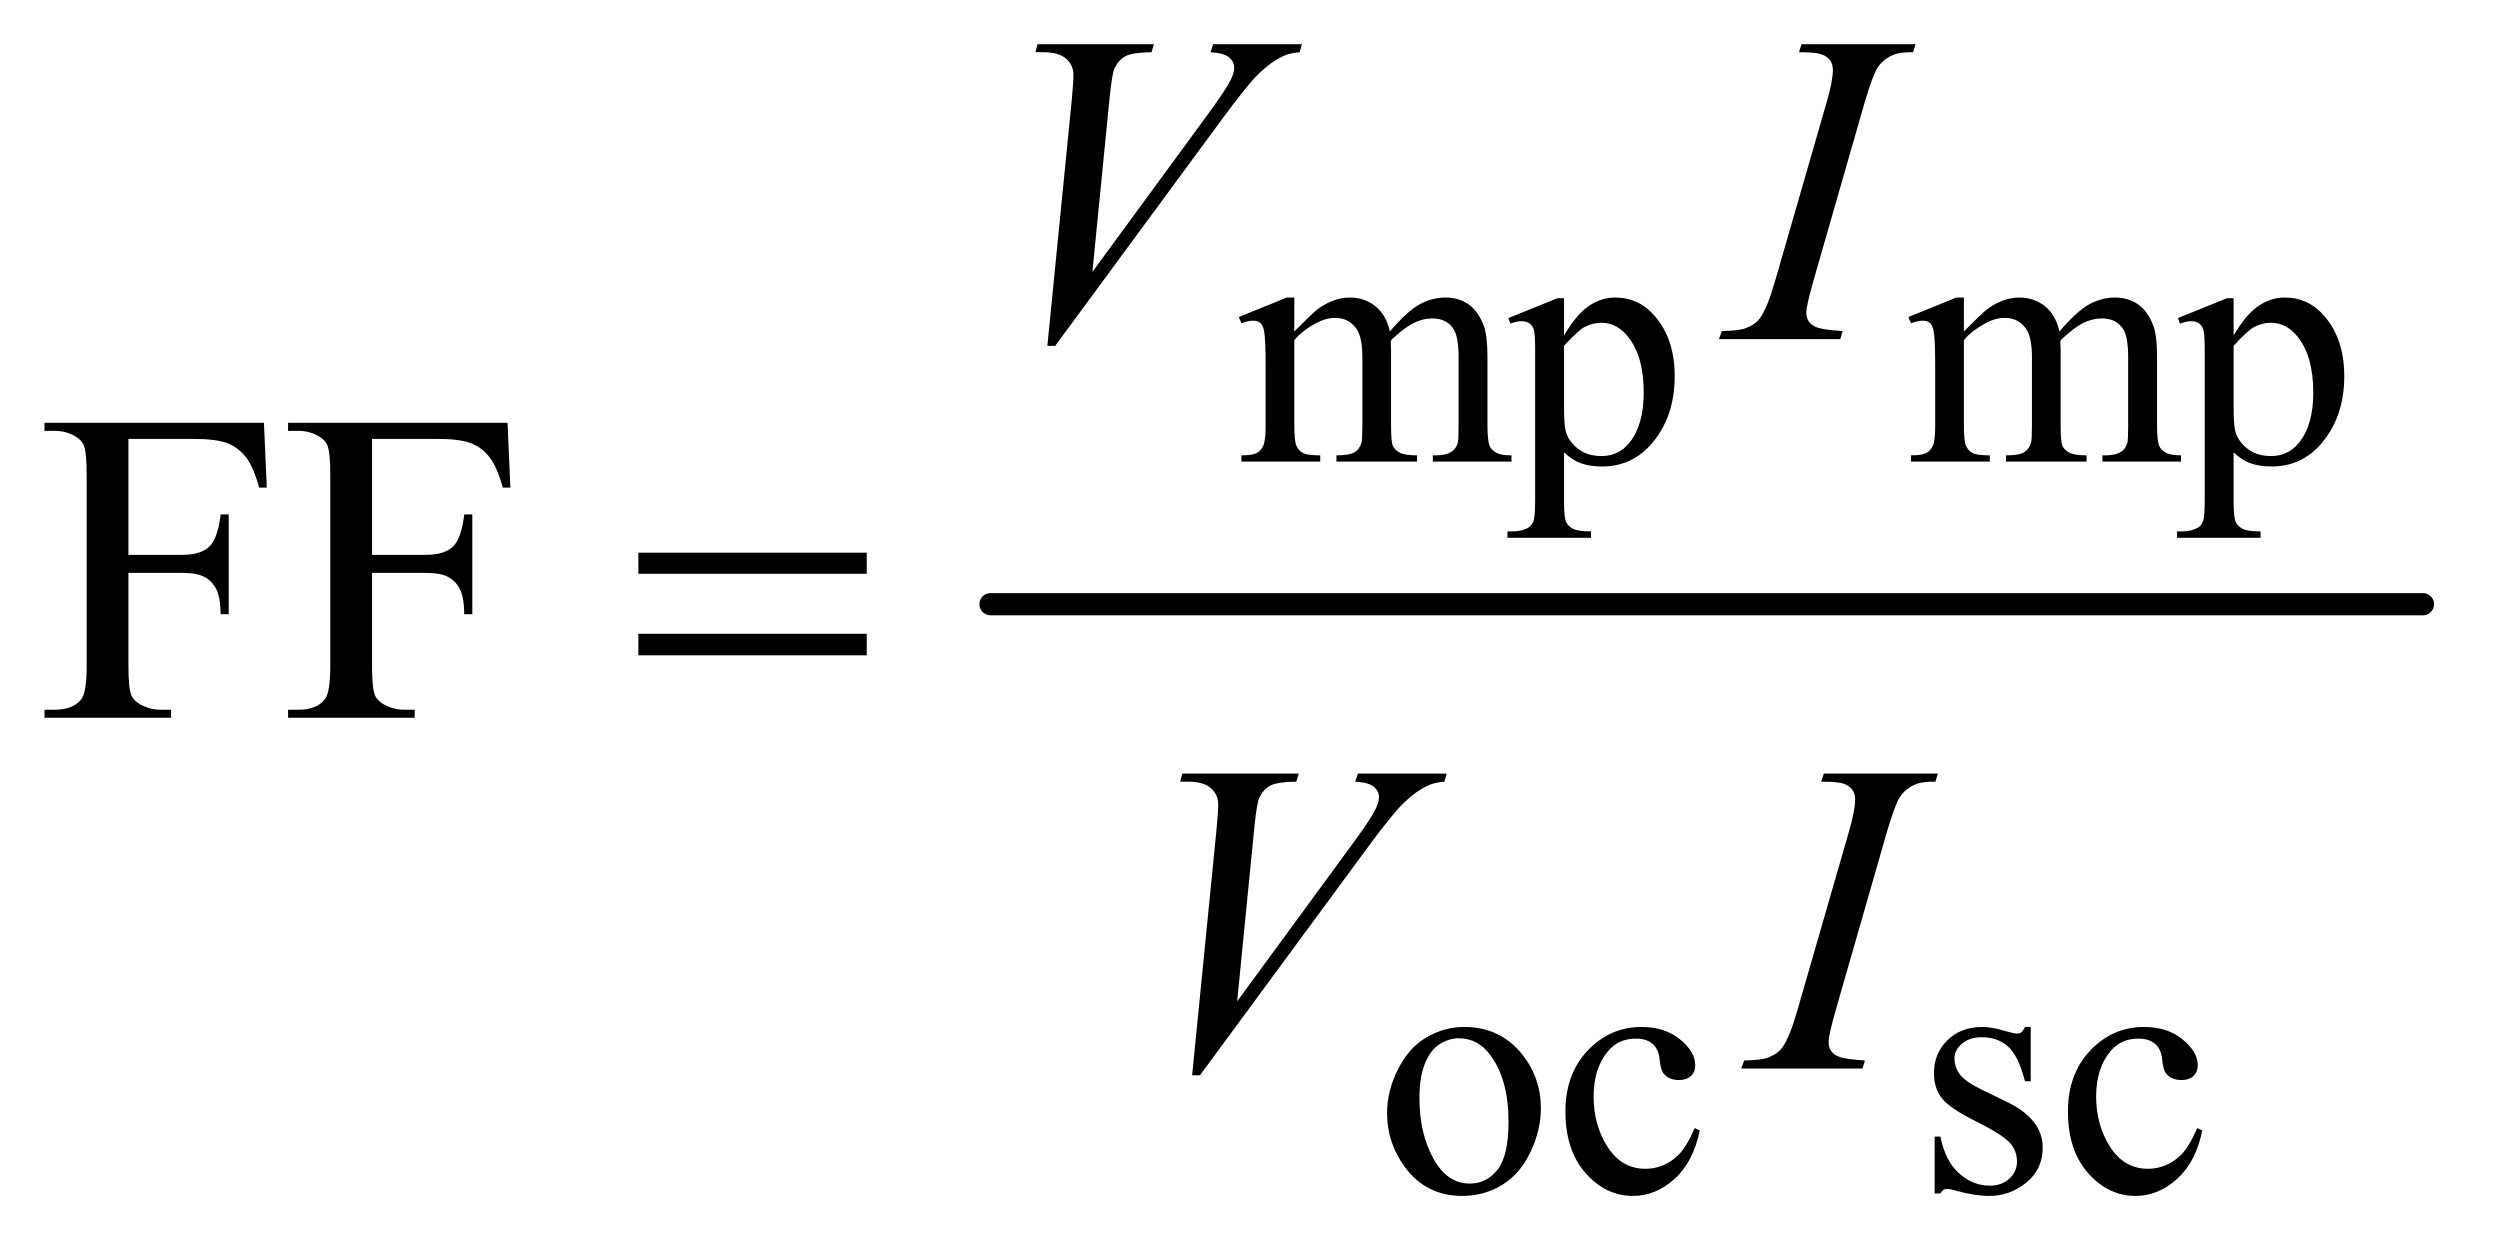 <?xml version="1.0" encoding="UTF-8"?>
<!DOCTYPE svg PUBLIC '-//W3C//DTD SVG 1.0//EN'
          'http://www.w3.org/TR/2001/REC-SVG-20010904/DTD/svg10.dtd'>
<svg stroke-dasharray="none" shape-rendering="auto" xmlns="http://www.w3.org/2000/svg" font-family="'Dialog'" text-rendering="auto" width="88" fill-opacity="1" color-interpolation="auto" color-rendering="auto" preserveAspectRatio="xMidYMid meet" font-size="12px" viewBox="0 0 88 44" fill="black" xmlns:xlink="http://www.w3.org/1999/xlink" stroke="black" image-rendering="auto" stroke-miterlimit="10" stroke-linecap="square" stroke-linejoin="miter" font-style="normal" stroke-width="1" height="44" stroke-dashoffset="0" font-weight="normal" stroke-opacity="1"
><!--Generated by the Batik Graphics2D SVG Generator--><defs id="genericDefs"
  /><g
  ><defs id="defs1"
    ><clipPath clipPathUnits="userSpaceOnUse" id="clipPath1"
      ><path d="M1.002 2.873 L56.723 2.873 L56.723 30.687 L1.002 30.687 L1.002 2.873 Z"
      /></clipPath
      ><clipPath clipPathUnits="userSpaceOnUse" id="clipPath2"
      ><path d="M32.105 92.074 L32.105 983.551 L1818.051 983.551 L1818.051 92.074 Z"
      /></clipPath
    ></defs
    ><g stroke-width="16" transform="scale(1.576,1.576) translate(-1.002,-2.873) matrix(0.031,0,0,0.031,0,0)" stroke-linejoin="round" stroke-linecap="round"
    ><line y2="528" fill="none" x1="746" clip-path="url(#clipPath2)" x2="1778" y1="528"
    /></g
    ><g transform="matrix(0.049,0,0,0.049,-1.578,-4.527)"
    ><path d="M962 330.5 Q974.5 318 976.75 316.125 Q982.375 311.375 988.875 308.75 Q995.375 306.125 1001.75 306.125 Q1012.5 306.125 1020.25 312.375 Q1028 318.625 1030.625 330.5 Q1043.5 315.5 1052.375 310.812 Q1061.25 306.125 1070.625 306.125 Q1079.75 306.125 1086.812 310.812 Q1093.875 315.5 1098 326.125 Q1100.75 333.375 1100.75 348.875 L1100.75 398.125 Q1100.75 408.875 1102.375 412.875 Q1103.625 415.625 1107 417.562 Q1110.375 419.5 1118 419.5 L1118 424 L1061.5 424 L1061.5 419.5 L1063.875 419.5 Q1071.25 419.5 1075.375 416.625 Q1078.25 414.625 1079.5 410.25 Q1080 408.125 1080 398.125 L1080 348.875 Q1080 334.875 1076.625 329.125 Q1071.75 321.125 1061 321.125 Q1054.375 321.125 1047.688 324.438 Q1041 327.75 1031.5 336.75 L1031.25 338.125 L1031.5 343.5 L1031.5 398.125 Q1031.5 409.875 1032.812 412.75 Q1034.125 415.625 1037.75 417.562 Q1041.375 419.5 1050.125 419.5 L1050.125 424 L992.25 424 L992.25 419.5 Q1001.75 419.5 1005.312 417.25 Q1008.875 415 1010.25 410.5 Q1010.875 408.375 1010.875 398.125 L1010.875 348.875 Q1010.875 334.875 1006.75 328.75 Q1001.25 320.75 991.375 320.75 Q984.625 320.75 978 324.375 Q967.625 329.875 962 336.75 L962 398.125 Q962 409.375 963.562 412.75 Q965.125 416.125 968.188 417.812 Q971.25 419.5 980.625 419.5 L980.625 424 L924 424 L924 419.5 Q931.875 419.5 935 417.812 Q938.125 416.125 939.75 412.438 Q941.375 408.75 941.375 398.125 L941.375 354.375 Q941.375 335.5 940.25 330 Q939.375 325.875 937.5 324.312 Q935.625 322.75 932.375 322.75 Q928.875 322.75 924 324.625 L922.125 320.125 L956.625 306.125 L962 306.125 L962 330.5 ZM1115.75 320.875 L1151 306.625 L1155.75 306.625 L1155.75 333.375 Q1164.625 318.25 1173.562 312.188 Q1182.5 306.125 1192.375 306.125 Q1209.625 306.125 1221.125 319.625 Q1235.25 336.125 1235.25 362.625 Q1235.25 392.25 1218.25 411.625 Q1204.25 427.5 1183 427.5 Q1173.75 427.5 1167 424.875 Q1162 423 1155.75 417.375 L1155.75 452.25 Q1155.75 464 1157.188 467.188 Q1158.625 470.375 1162.188 472.25 Q1165.75 474.125 1175.125 474.125 L1175.125 478.75 L1115.125 478.75 L1115.125 474.125 L1118.25 474.125 Q1125.125 474.25 1130 471.5 Q1132.375 470.125 1133.688 467.062 Q1135 464 1135 451.5 L1135 343.25 Q1135 332.125 1134 329.125 Q1133 326.125 1130.812 324.625 Q1128.625 323.125 1124.875 323.125 Q1121.875 323.125 1117.25 324.875 L1115.75 320.875 ZM1155.75 340.75 L1155.75 383.5 Q1155.75 397.375 1156.875 401.75 Q1158.625 409 1165.438 414.5 Q1172.25 420 1182.625 420 Q1195.125 420 1202.875 410.25 Q1213 397.5 1213 374.375 Q1213 348.125 1201.5 334 Q1193.5 324.25 1182.5 324.25 Q1176.5 324.25 1170.625 327.25 Q1166.125 329.5 1155.75 340.75 ZM1443 330.5 Q1455.5 318 1457.75 316.125 Q1463.375 311.375 1469.875 308.75 Q1476.375 306.125 1482.75 306.125 Q1493.5 306.125 1501.25 312.375 Q1509 318.625 1511.625 330.5 Q1524.5 315.5 1533.375 310.812 Q1542.25 306.125 1551.625 306.125 Q1560.75 306.125 1567.812 310.812 Q1574.875 315.5 1579 326.125 Q1581.75 333.375 1581.75 348.875 L1581.75 398.125 Q1581.75 408.875 1583.375 412.875 Q1584.625 415.625 1588 417.562 Q1591.375 419.5 1599 419.5 L1599 424 L1542.5 424 L1542.5 419.5 L1544.875 419.5 Q1552.25 419.5 1556.375 416.625 Q1559.25 414.625 1560.5 410.25 Q1561 408.125 1561 398.125 L1561 348.875 Q1561 334.875 1557.625 329.125 Q1552.75 321.125 1542 321.125 Q1535.375 321.125 1528.688 324.438 Q1522 327.75 1512.5 336.75 L1512.25 338.125 L1512.5 343.5 L1512.5 398.125 Q1512.5 409.875 1513.812 412.75 Q1515.125 415.625 1518.75 417.562 Q1522.375 419.5 1531.125 419.5 L1531.125 424 L1473.25 424 L1473.25 419.5 Q1482.75 419.5 1486.312 417.25 Q1489.875 415 1491.25 410.5 Q1491.875 408.375 1491.875 398.125 L1491.875 348.875 Q1491.875 334.875 1487.75 328.75 Q1482.25 320.75 1472.375 320.75 Q1465.625 320.75 1459 324.375 Q1448.625 329.875 1443 336.75 L1443 398.125 Q1443 409.375 1444.562 412.75 Q1446.125 416.125 1449.188 417.812 Q1452.25 419.5 1461.625 419.5 L1461.625 424 L1405 424 L1405 419.5 Q1412.875 419.5 1416 417.812 Q1419.125 416.125 1420.75 412.438 Q1422.375 408.75 1422.375 398.125 L1422.375 354.375 Q1422.375 335.5 1421.25 330 Q1420.375 325.875 1418.5 324.312 Q1416.625 322.75 1413.375 322.75 Q1409.875 322.75 1405 324.625 L1403.125 320.125 L1437.625 306.125 L1443 306.125 L1443 330.5 ZM1596.75 320.875 L1632 306.625 L1636.75 306.625 L1636.75 333.375 Q1645.625 318.25 1654.562 312.188 Q1663.5 306.125 1673.375 306.125 Q1690.625 306.125 1702.125 319.625 Q1716.25 336.125 1716.25 362.625 Q1716.25 392.25 1699.25 411.625 Q1685.25 427.5 1664 427.5 Q1654.75 427.5 1648 424.875 Q1643 423 1636.75 417.375 L1636.75 452.25 Q1636.75 464 1638.188 467.188 Q1639.625 470.375 1643.188 472.25 Q1646.75 474.125 1656.125 474.125 L1656.125 478.75 L1596.125 478.75 L1596.125 474.125 L1599.25 474.125 Q1606.125 474.25 1611 471.5 Q1613.375 470.125 1614.688 467.062 Q1616 464 1616 451.5 L1616 343.25 Q1616 332.125 1615 329.125 Q1614 326.125 1611.812 324.625 Q1609.625 323.125 1605.875 323.125 Q1602.875 323.125 1598.25 324.875 L1596.75 320.875 ZM1636.75 340.75 L1636.75 383.5 Q1636.75 397.375 1637.875 401.75 Q1639.625 409 1646.438 414.5 Q1653.25 420 1663.625 420 Q1676.125 420 1683.875 410.25 Q1694 397.5 1694 374.375 Q1694 348.125 1682.5 334 Q1674.5 324.25 1663.5 324.25 Q1657.5 324.25 1651.625 327.25 Q1647.125 329.5 1636.75 340.75 Z" stroke="none" clip-path="url(#clipPath2)"
    /></g
    ><g transform="matrix(0.049,0,0,0.049,-1.578,-4.527)"
    ><path d="M1084 830.125 Q1110 830.125 1125.75 849.875 Q1139.125 866.75 1139.125 888.625 Q1139.125 904 1131.75 919.75 Q1124.375 935.5 1111.438 943.5 Q1098.5 951.5 1082.625 951.5 Q1056.75 951.5 1041.5 930.875 Q1028.625 913.5 1028.625 891.875 Q1028.625 876.125 1036.438 860.562 Q1044.25 845 1057 837.562 Q1069.75 830.125 1084 830.125 ZM1080.125 838.25 Q1073.5 838.25 1066.812 842.188 Q1060.125 846.125 1056 856 Q1051.875 865.875 1051.875 881.375 Q1051.875 906.375 1061.812 924.5 Q1071.75 942.625 1088 942.625 Q1100.125 942.625 1108 932.625 Q1115.875 922.625 1115.875 898.25 Q1115.875 867.75 1102.75 850.25 Q1093.875 838.25 1080.125 838.25 ZM1253.25 904.5 Q1248.625 927.125 1235.125 939.312 Q1221.625 951.5 1205.25 951.5 Q1185.75 951.5 1171.25 935.125 Q1156.75 918.75 1156.75 890.875 Q1156.75 863.875 1172.812 847 Q1188.875 830.125 1211.375 830.125 Q1228.25 830.125 1239.125 839.062 Q1250 848 1250 857.625 Q1250 862.375 1246.938 865.312 Q1243.875 868.25 1238.375 868.25 Q1231 868.25 1227.25 863.5 Q1225.125 860.875 1224.438 853.5 Q1223.75 846.125 1219.375 842.25 Q1215 838.5 1207.25 838.5 Q1194.75 838.5 1187.125 847.75 Q1177 860 1177 880.125 Q1177 900.625 1187.062 916.312 Q1197.125 932 1214.25 932 Q1226.5 932 1236.25 923.625 Q1243.125 917.875 1249.625 902.75 L1253.25 904.5 ZM1491 830.125 L1491 869.125 L1486.875 869.125 Q1482.125 850.75 1474.688 844.125 Q1467.25 837.5 1455.75 837.5 Q1447 837.5 1441.625 842.125 Q1436.25 846.75 1436.25 852.375 Q1436.25 859.375 1440.25 864.375 Q1444.125 869.5 1456 875.25 L1474.25 884.125 Q1499.625 896.5 1499.625 916.75 Q1499.625 932.375 1487.812 941.938 Q1476 951.5 1461.375 951.5 Q1450.875 951.5 1437.375 947.75 Q1433.25 946.5 1430.625 946.5 Q1427.75 946.5 1426.125 949.75 L1422 949.75 L1422 908.875 L1426.125 908.875 Q1429.625 926.375 1439.5 935.25 Q1449.375 944.125 1461.625 944.125 Q1470.25 944.125 1475.688 939.062 Q1481.125 934 1481.125 926.875 Q1481.125 918.25 1475.062 912.375 Q1469 906.5 1450.875 897.5 Q1432.75 888.5 1427.125 881.25 Q1421.5 874.125 1421.5 863.25 Q1421.5 849.125 1431.188 839.625 Q1440.875 830.125 1456.25 830.125 Q1463 830.125 1472.625 833 Q1479 834.875 1481.125 834.875 Q1483.125 834.875 1484.25 834 Q1485.375 833.125 1486.875 830.125 L1491 830.125 ZM1614.25 904.5 Q1609.625 927.125 1596.125 939.312 Q1582.625 951.5 1566.25 951.5 Q1546.75 951.5 1532.25 935.125 Q1517.75 918.75 1517.75 890.875 Q1517.75 863.875 1533.812 847 Q1549.875 830.125 1572.375 830.125 Q1589.25 830.125 1600.125 839.062 Q1611 848 1611 857.625 Q1611 862.375 1607.938 865.312 Q1604.875 868.25 1599.375 868.25 Q1592 868.25 1588.25 863.5 Q1586.125 860.875 1585.438 853.5 Q1584.75 846.125 1580.375 842.25 Q1576 838.5 1568.25 838.5 Q1555.75 838.5 1548.125 847.75 Q1538 860 1538 880.125 Q1538 900.625 1548.062 916.312 Q1558.125 932 1575.25 932 Q1587.5 932 1597.25 923.625 Q1604.125 917.875 1610.625 902.75 L1614.25 904.5 Z" stroke="none" clip-path="url(#clipPath2)"
    /></g
    ><g transform="matrix(0.049,0,0,0.049,-1.578,-4.527)"
    ><path d="M124.469 407.688 L124.469 490.969 L163.062 490.969 Q176.344 490.969 182.516 485.109 Q188.688 479.25 190.719 461.906 L196.5 461.906 L196.5 533.625 L190.719 533.625 Q190.562 521.281 187.516 515.5 Q184.469 509.719 179.078 506.828 Q173.688 503.938 163.062 503.938 L124.469 503.938 L124.469 570.5 Q124.469 586.594 126.5 591.75 Q128.062 595.656 133.062 598.469 Q139.938 602.219 147.438 602.219 L155.094 602.219 L155.094 608 L64.156 608 L64.156 602.219 L71.656 602.219 Q84.781 602.219 90.719 594.562 Q94.469 589.562 94.469 570.5 L94.469 433.625 Q94.469 417.531 92.438 412.375 Q90.875 408.469 86.031 405.656 Q79.312 401.906 71.656 401.906 L64.156 401.906 L64.156 396.125 L221.812 396.125 L223.844 442.688 L218.375 442.688 Q214.312 427.844 208.922 420.891 Q203.531 413.938 195.641 410.812 Q187.75 407.688 171.188 407.688 L124.469 407.688 ZM299.469 407.688 L299.469 490.969 L338.062 490.969 Q351.344 490.969 357.516 485.109 Q363.688 479.25 365.719 461.906 L371.5 461.906 L371.5 533.625 L365.719 533.625 Q365.562 521.281 362.516 515.5 Q359.469 509.719 354.078 506.828 Q348.688 503.938 338.062 503.938 L299.469 503.938 L299.469 570.5 Q299.469 586.594 301.5 591.75 Q303.062 595.656 308.062 598.469 Q314.938 602.219 322.438 602.219 L330.094 602.219 L330.094 608 L239.156 608 L239.156 602.219 L246.656 602.219 Q259.781 602.219 265.719 594.562 Q269.469 589.562 269.469 570.5 L269.469 433.625 Q269.469 417.531 267.438 412.375 Q265.875 408.469 261.031 405.656 Q254.312 401.906 246.656 401.906 L239.156 401.906 L239.156 396.125 L396.812 396.125 L398.844 442.688 L393.375 442.688 Q389.312 427.844 383.922 420.891 Q378.531 413.938 370.641 410.812 Q362.75 407.688 346.188 407.688 L299.469 407.688 Z" stroke="none" clip-path="url(#clipPath2)"
    /></g
    ><g transform="matrix(0.049,0,0,0.049,-1.578,-4.527)"
    ><path d="M784.594 340.844 L802.094 164.438 Q803.344 151 803.344 146.312 Q803.344 139.281 798.109 134.594 Q792.875 129.906 781.625 129.906 L776 129.906 L777.562 124.125 L861.156 124.125 L859.438 129.906 Q845.844 130.062 840.766 132.719 Q835.688 135.375 832.719 141.781 Q831.156 145.219 829.438 161.312 L816.938 287.719 L899.594 174.906 Q913.031 156.625 916.469 149.438 Q918.812 144.594 918.812 141 Q918.812 136.781 915.219 133.656 Q911.625 130.531 901.781 129.906 L903.656 124.125 L967.406 124.125 L965.844 129.906 Q958.188 130.531 953.656 132.875 Q945.062 136.938 936.547 145.219 Q928.031 153.5 909.594 178.656 L790.219 340.844 L784.594 340.844 ZM1355.906 330.219 L1354.188 336 L1267 336 L1269.188 330.219 Q1282.312 329.906 1286.531 328.031 Q1293.406 325.375 1296.688 320.688 Q1301.844 313.344 1307.312 294.438 L1344.188 166.625 Q1348.875 150.688 1348.875 142.562 Q1348.875 138.5 1346.844 135.688 Q1344.812 132.875 1340.672 131.391 Q1336.531 129.906 1324.5 129.906 L1326.375 124.125 L1408.25 124.125 L1406.531 129.906 Q1396.531 129.75 1391.688 132.094 Q1384.656 135.219 1380.984 141 Q1377.312 146.781 1371.531 166.625 L1334.812 294.438 Q1329.812 312.094 1329.812 316.938 Q1329.812 320.844 1331.766 323.578 Q1333.719 326.312 1338.016 327.797 Q1342.312 329.281 1355.906 330.219 Z" stroke="none" clip-path="url(#clipPath2)"
    /></g
    ><g transform="matrix(0.049,0,0,0.049,-1.578,-4.527)"
    ><path d="M888.594 864.844 L906.094 688.438 Q907.344 675 907.344 670.312 Q907.344 663.281 902.109 658.594 Q896.875 653.906 885.625 653.906 L880 653.906 L881.562 648.125 L965.156 648.125 L963.438 653.906 Q949.844 654.062 944.766 656.719 Q939.688 659.375 936.719 665.781 Q935.156 669.219 933.438 685.312 L920.938 811.719 L1003.594 698.906 Q1017.031 680.625 1020.469 673.438 Q1022.812 668.594 1022.812 665 Q1022.812 660.781 1019.219 657.656 Q1015.625 654.531 1005.781 653.906 L1007.656 648.125 L1071.406 648.125 L1069.844 653.906 Q1062.188 654.531 1057.656 656.875 Q1049.062 660.938 1040.547 669.219 Q1032.031 677.5 1013.594 702.656 L894.219 864.844 L888.594 864.844 ZM1371.906 854.219 L1370.188 860 L1283 860 L1285.188 854.219 Q1298.312 853.906 1302.531 852.031 Q1309.406 849.375 1312.688 844.688 Q1317.844 837.344 1323.312 818.438 L1360.188 690.625 Q1364.875 674.688 1364.875 666.562 Q1364.875 662.5 1362.844 659.688 Q1360.812 656.875 1356.672 655.391 Q1352.531 653.906 1340.5 653.906 L1342.375 648.125 L1424.25 648.125 L1422.531 653.906 Q1412.531 653.75 1407.688 656.094 Q1400.656 659.219 1396.984 665 Q1393.312 670.781 1387.531 690.625 L1350.812 818.438 Q1345.812 836.094 1345.812 840.938 Q1345.812 844.844 1347.766 847.578 Q1349.719 850.312 1354.016 851.797 Q1358.312 853.281 1371.906 854.219 Z" stroke="none" clip-path="url(#clipPath2)"
    /></g
    ><g transform="matrix(0.049,0,0,0.049,-1.578,-4.527)"
    ><path d="M490.781 489.406 L654.844 489.406 L654.844 504.562 L490.781 504.562 L490.781 489.406 ZM490.781 547.688 L654.844 547.688 L654.844 563.156 L490.781 563.156 L490.781 547.688 Z" stroke="none" clip-path="url(#clipPath2)"
    /></g
  ></g
></svg
>
